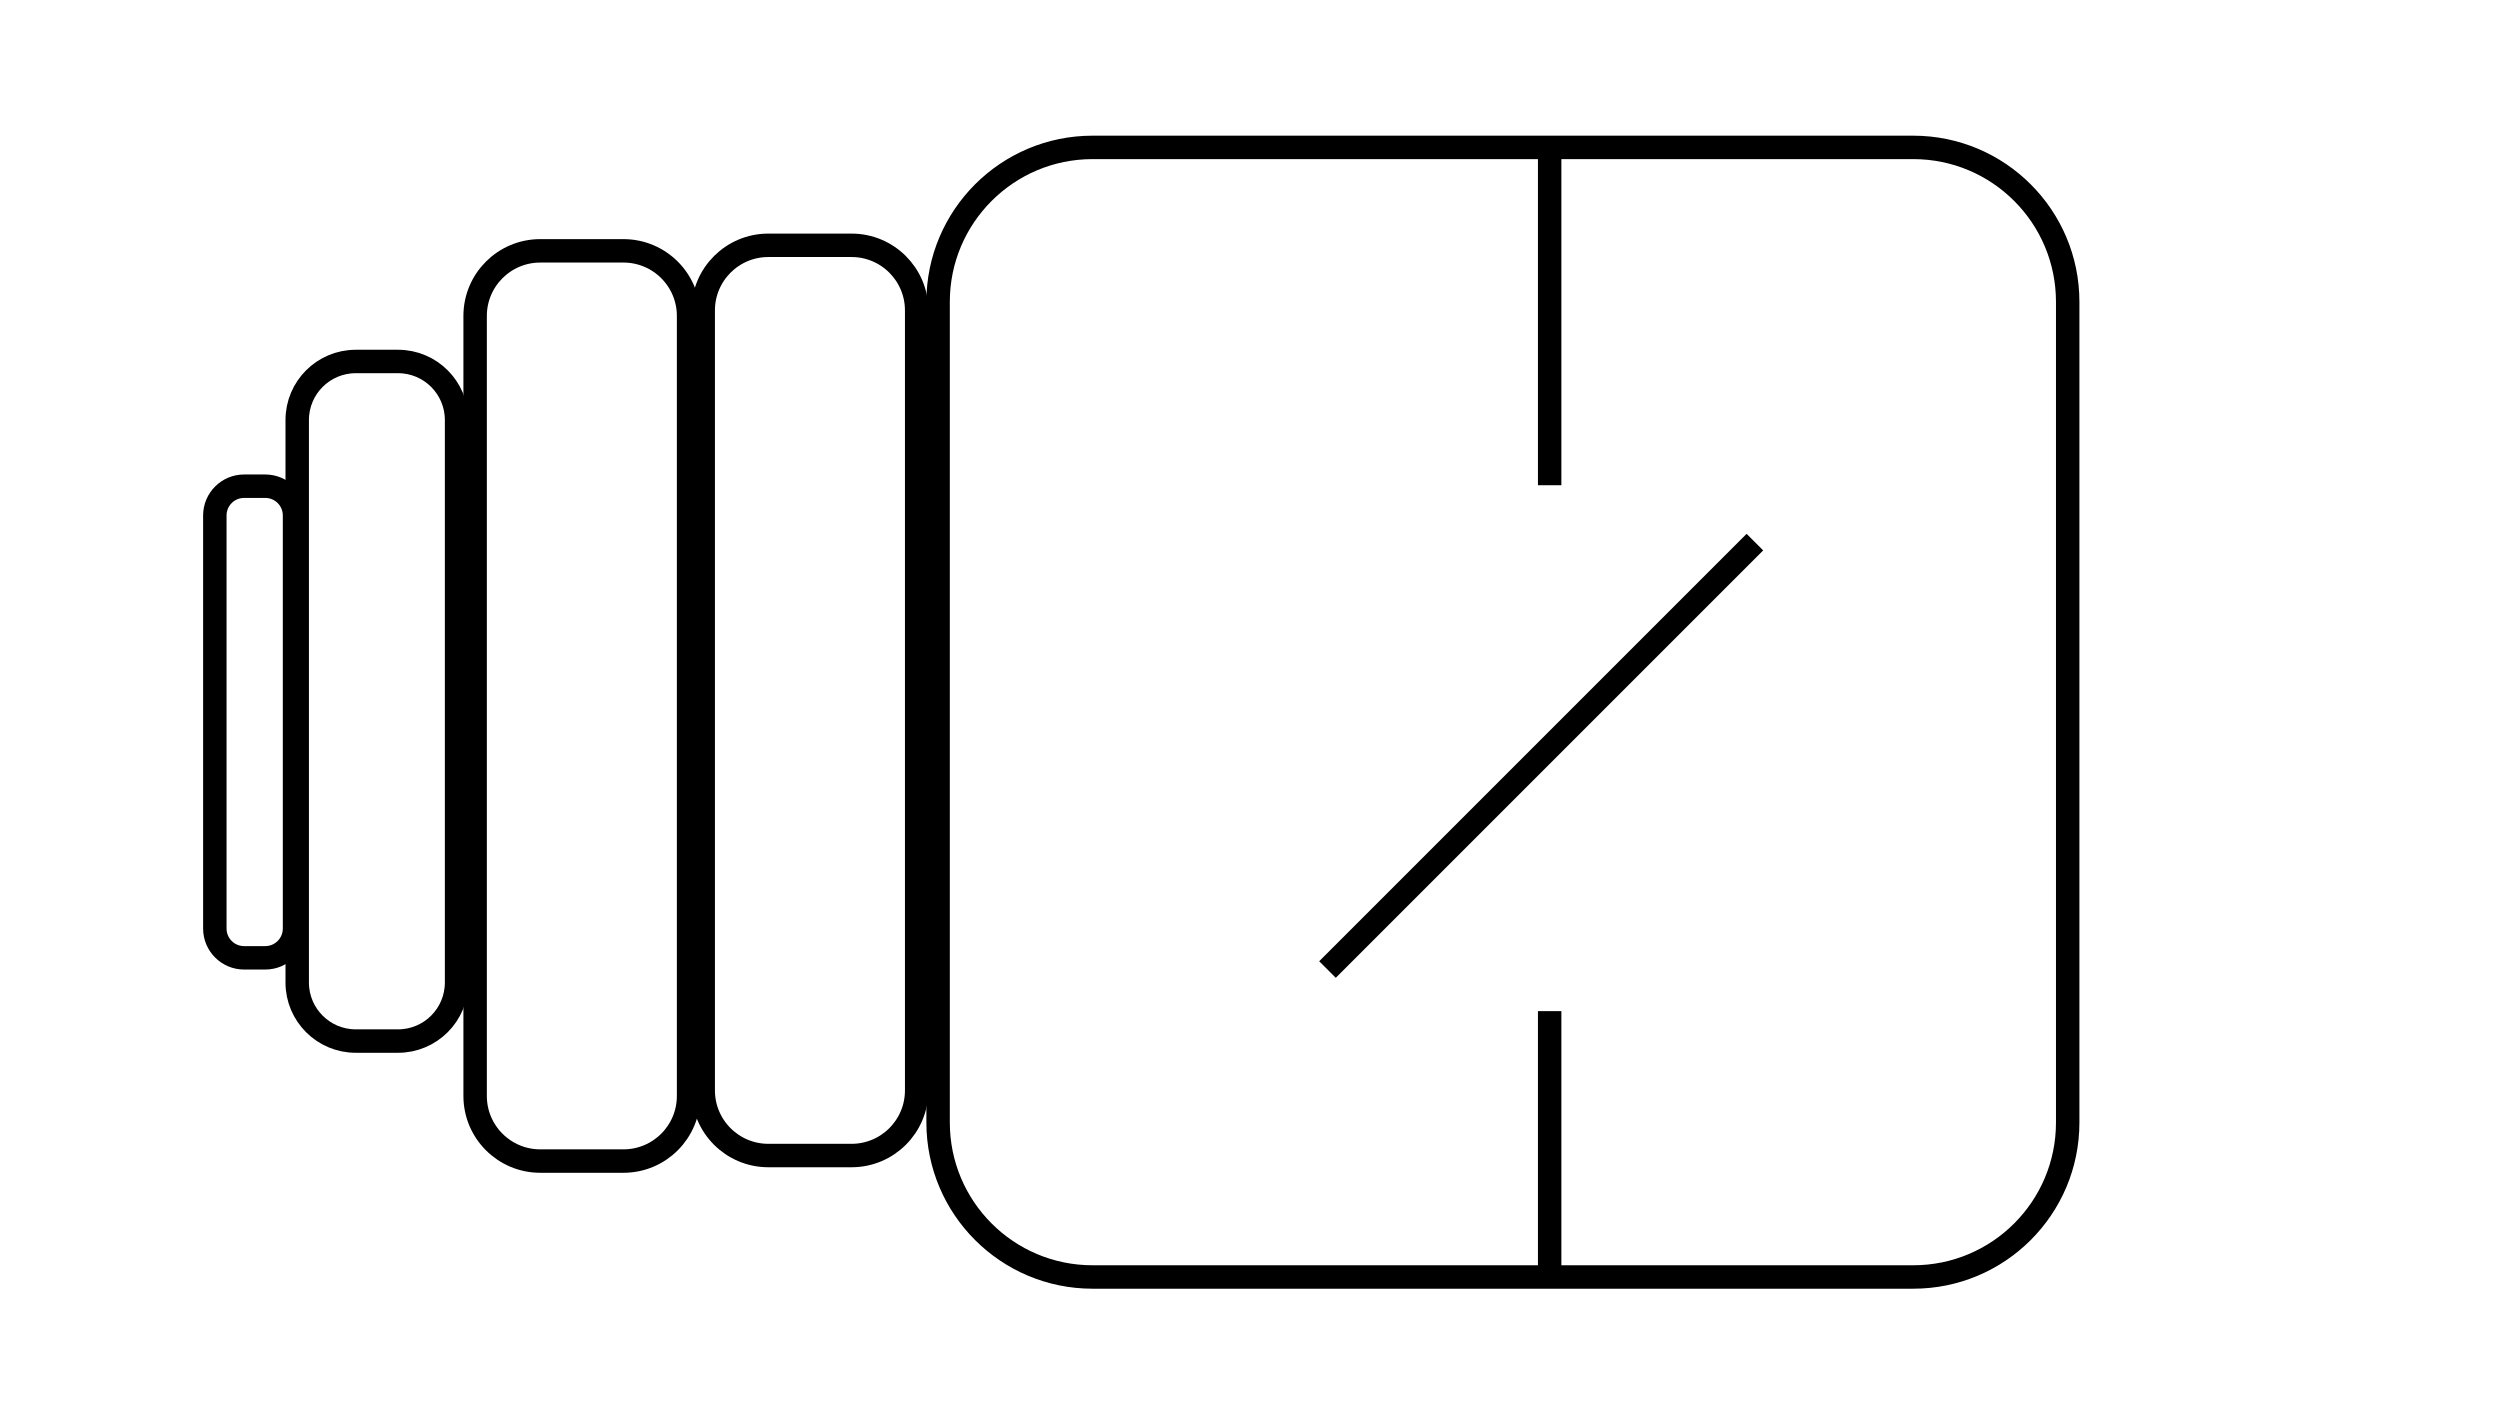 <svg xmlns="http://www.w3.org/2000/svg" xmlns:xlink="http://www.w3.org/1999/xlink" id="Livello_1" x="0px" y="0px" viewBox="0 0 1920 1080" xml:space="preserve"><g>	<rect x="-315.45" y="419.05" fill="#0098D8" width="31.63" height="18"></rect>	<path fill="#0098D8" d="M-348.53,409.14c2.45,0,3.63-1.26,3.63-4.46v-3.79c0-2.3-1.18-3.77-3.63-3.77s-3.63,1.47-3.63,3.77v3.79  C-352.16,407.88-350.97,409.14-348.53,409.14L-348.53,409.14z M-348.53,407.91c-1.39,0-2.13-0.64-2.13-3.17v-3.9  c0-2.42,1.66-2.5,2.13-2.5c0.46,0,2.13,0.08,2.13,2.5v3.9C-346.4,407.27-347.13,407.91-348.53,407.91L-348.53,407.91z   M-336.47,408.9v-1.28h-4.24v-10.27h-1.47v11.54H-336.47L-336.47,408.9z M-328.87,408.9v-1.28h-4.57v-4h4.16v-1.28h-4.16v-3.71  h4.48v-1.28h-5.95v11.54H-328.87L-328.87,408.9z M-323.18,409.14c2.45,0,3.63-1.26,3.63-4.46v-3.79c0-2.3-1.18-3.77-3.63-3.77  c-2.45,0-3.63,1.47-3.63,3.77v3.79C-326.81,407.88-325.62,409.14-323.18,409.14L-323.18,409.14z M-323.18,407.91  c-1.39,0-2.13-0.64-2.13-3.17v-3.9c0-2.42,1.66-2.5,2.13-2.5s2.13,0.08,2.13,2.5v3.9C-321.05,407.27-321.79,407.91-323.18,407.91  L-323.18,407.91z M-315.33,398.63h1.94c1.54,0,2.26,0.86,2.26,3.2v2.34c0,2.69-0.75,3.45-2.8,3.45h-1.39V398.63L-315.33,398.63z   M-316.8,408.9h2.65c2.02,0,3.18-0.49,3.81-1.48c0.48-0.77,0.7-2.19,0.7-4.65c0-0.37-0.05-2.67-0.51-3.65  c-0.57-1.23-1.63-1.76-3.1-1.76h-3.55V408.9L-316.8,408.9z M-305.24,397.36h-1.47v11.54h1.47V397.36L-305.24,397.36z   M-295.61,397.36v9.88h-0.03l-4.5-9.88h-2.08v11.54h1.31v-10.01h0.03l4.56,10.01h2.01v-11.54H-295.61L-295.61,397.36z   M-292.52,408.9h1.49l0.86-2.75h4.46l0.83,2.75h1.65l-3.76-11.54h-1.87L-292.52,408.9L-292.52,408.9z M-286.11,404.87h-3.69  l1.81-6.16h0.03L-286.11,404.87L-286.11,404.87z M-280.14,398.63h0.03l3.17,10.27h1.39l3.23-10.27h0.03v10.27h1.47v-11.54h-2.43  l-2.94,9.69h-0.03l-2.91-9.69h-2.38v11.54h1.37V398.63L-280.14,398.63z M-266.39,397.36h-1.47v11.54h1.47V397.36L-266.39,397.36z   M-256.84,400.54c0.14-2.24-0.74-3.42-3.02-3.42c-2.27,0-3.71,0.93-3.71,4.19v3.26c0,4.48,2.2,4.57,3.64,4.57  c0.75,0,3.33,0,3.26-3.64h-1.52c-0.02,2.26-1.38,2.42-1.83,2.42c-1.14,0-2.06-0.34-2.06-3.17v-3.09c0-1.98,0.29-2.27,0.34-2.4  c0.05-0.16,0.53-0.9,1.74-0.9c0.3,0,0.99,0.13,1.3,0.5c0.3,0.37,0.35,1.02,0.34,1.68H-256.84L-256.84,400.54z M-255.45,408.9h1.49  l0.86-2.75h4.46l0.83,2.75h1.65l-3.76-11.54h-1.87L-255.45,408.9L-255.45,408.9z M-249.04,404.87h-3.69l1.81-6.16h0.03  L-249.04,404.87L-249.04,404.87z"></path>	<path d="M-313.07,393.87v-5.04h3.42v-1.77h-3.42v-2.96h3.58v-1.77h-6v11.54H-313.07L-313.07,393.87z M-304.8,393.87v-11.54h-2.41  v11.54H-304.8L-304.8,393.87z M-300.15,393.87l0.66-2.56h3.29l0.64,2.56h2.54l-3.13-11.54h-3.18l-3.2,11.54H-300.15L-300.15,393.87  z M-296.71,389.54h-2.3l1.1-4.99h0.03L-296.71,389.54L-296.71,389.54z M-288.39,384.1h1.07c0.77,0,1.23,0.42,1.23,1.52  c0,0.74-0.27,1.7-1.23,1.7h-1.07V384.1L-288.39,384.1z M-288.39,389.09h0.62c1.86,0,1.73,1.17,1.73,2.54  c0,0.75-0.06,1.54,0.26,2.24h2.37c-0.22-0.48-0.27-2.65-0.27-3.39c0-2.08-1.57-2.21-2.09-2.27v-0.03c1.57-0.26,2.14-1.36,2.14-2.83  c0-1.97-1.05-3.02-2.7-3.02h-4.46v11.54h2.41V389.09L-288.39,389.09z"></path>	<path d="M-312.53,413.89c0-0.79-0.24-1.5-1.38-1.5c-0.9,0-1.5,0.39-1.49,1.34c0.01,0.55,0.05,0.87,1.12,1.53  c0.79,0.49,1.28,0.7,1.28,1.44c0,0.63-0.31,0.97-0.95,0.97c-0.98,0-1.03-0.63-1.03-1.24h-0.5c-0.05,1.07,0.43,1.65,1.5,1.65  c0.96,0,1.46-0.48,1.46-1.46c0-1.06-0.69-1.21-1.37-1.7c-0.62-0.45-1.03-0.47-1.03-1.28c0-0.65,0.37-0.85,0.97-0.85  c0.74,0,0.91,0.41,0.93,1.09H-312.53L-312.53,413.89z M-311.5,412.5v5.48h0.49v-5.48H-311.5L-311.5,412.5z M-309.34,417.98v-4.85  l0.02-0.02l2.23,4.87h0.74v-5.48h-0.49v4.8l-0.02,0.02l-2.23-4.82h-0.74v5.48H-309.34L-309.34,417.98z M-303.68,418.09  c1.3,0,1.39-1.28,1.39-1.68h-0.52c-0.01,0.71-0.24,1.27-0.87,1.27c-1.16,0-1.17-0.98-1.17-2.44c0-1.46,0.02-2.44,1.17-2.44  c0.7,0,0.87,0.57,0.87,1.18h0.49c0-0.49-0.02-1.59-1.35-1.59c-1.64,0-1.66,1.37-1.66,2.85  C-305.34,416.72-305.32,418.09-303.68,418.09L-303.68,418.09z M-301.4,412.5v5.48h2.54v-0.41h-2.05v-2.2h1.91v-0.41h-1.91v-2.05h2  v-0.41H-301.4L-301.4,412.5z M-296.24,414.04c0.33-0.22,0.64-0.47,0.93-0.74v4.69h0.45v-5.29h-0.42c-0.27,0.33-0.61,0.59-0.96,0.83  V414.04L-296.24,414.04z M-291.9,415.48c-0.74,0-0.83-0.67-0.83-1.25c0-0.61,0.11-1.22,0.86-1.22c0.87,0,0.88,0.62,0.88,1.28  C-290.99,414.64-291.02,415.48-291.9,415.48L-291.9,415.48z M-291.95,415.89c0.38,0,0.74-0.14,0.97-0.46h0.02  c-0.04,1.64,0.02,2.23-0.95,2.23c-0.55,0-0.77-0.33-0.76-0.85h-0.49c0.02,0.9,0.42,1.26,1.31,1.26c1.31,0,1.34-0.83,1.34-2.76  v-0.65c0-1.28-0.05-2.05-1.38-2.05c-1.06,0-1.33,0.7-1.33,1.62C-293.21,415.35-292.89,415.89-291.95,415.89L-291.95,415.89z   M-289.92,413.1h2.22l-1.7,4.88h0.53l1.63-4.81v-0.49h-2.68V413.1L-289.92,413.1z M-285.98,414.3c0-1.19,0.52-1.28,0.87-1.28  c0.34,0,0.87,0.09,0.87,1.28v2.07c0,1.19-0.52,1.28-0.87,1.28c-0.34,0-0.87-0.09-0.87-1.28V414.3L-285.98,414.3z M-285.11,412.6  c-1.35,0-1.35,1.16-1.35,2.16v1.15c0,0.99,0,2.16,1.35,2.16c1.35,0,1.35-1.16,1.35-2.16v-1.15  C-283.76,413.76-283.76,412.6-285.11,412.6L-285.11,412.6z"></path>	<path fill="#0098D8" d="M-313.08,318.82h38.74c-6.19-6.97-15.27-11.42-25.32-11.42c-18.66,0-33.79,15.13-33.79,33.79  c0,11.83,6.09,22.23,15.3,28.27v-44.83C-318.15,320.75-316.46,318.82-313.08,318.82L-313.08,318.82z"></path>	<path fill="#0098D8" d="M-305.36,328.71c-1.93,0-2.9,1.13-2.9,3.38v6.58h16.15c3.36,0.06,5.04,1.73,5.04,5.01  c0,3.3-1.75,4.91-5.25,4.83h-15.93v25.35c2.74,0.72,5.62,1.11,8.59,1.11c18.66,0,33.78-15.12,33.78-33.78  c0-4.46-0.85-8.56-2.42-12.47H-305.36L-305.36,328.71z M-271.47,343.7c0,3.27-1.77,4.87-5.32,4.8c-3.27,0-4.91-1.63-4.91-4.9  c0-3.29,1.66-4.97,5.08-4.92C-273.21,338.75-271.47,340.46-271.47,343.7L-271.47,343.7z"></path></g><circle fill="none" stroke="#000000" stroke-width="18" stroke-miterlimit="10" cx="290.11" cy="2426.31" r="226.62"></circle><line fill="none" stroke="#000000" stroke-width="18" stroke-miterlimit="10" x1="437.83" y1="1498.16" x2="671.04" y2="1575.9"></line><line fill="none" stroke="#000000" stroke-width="18" stroke-miterlimit="10" x1="508.49" y1="1279.98" x2="733.34" y2="1354.93"></line><rect x="678.55" y="1449.84" transform="matrix(0.949 0.316 -0.316 0.949 580.429 -298.077)" fill="none" stroke="#000000" stroke-width="18" stroke-miterlimit="10" width="1060.2" height="379.08"></rect><circle fill="none" stroke="#000000" stroke-width="18" stroke-miterlimit="10" cx="289.69" cy="2422.96" r="115.84"></circle><path fill="none" stroke="#000000" stroke-width="18" stroke-miterlimit="10" d="M583.64,1200.11V2105c0,27.61-22.39,50-50,50 H397.99c-27.61,0-50-22.39-50-50v-904.89c0-27.61,22.39-50,50-50h135.66C561.26,1150.11,583.64,1172.49,583.64,1200.11z"></path><path fill="none" stroke="#000000" stroke-width="18" stroke-miterlimit="10" d="M849.82,1194v904.9c0,27.61-22.39,50-50,50H664.17 c-27.61,0-50-22.39-50-50V1194c0-27.61,22.39-50,50-50h135.66C827.44,1144,849.82,1166.39,849.82,1194z"></path><path fill="none" stroke="#000000" stroke-width="18" stroke-miterlimit="10" d="M1117.23,1194v904.9c0,27.61-22.39,50-50,50H931.57 c-27.61,0-50-22.39-50-50V1194c0-27.61,22.39-50,50-50h135.66C1094.84,1144,1117.23,1166.39,1117.23,1194z"></path><circle fill="none" stroke="#000000" stroke-width="18" stroke-miterlimit="10" cx="459.71" cy="1355.85" r="70.82"></circle><circle fill="none" stroke="#000000" stroke-width="18" stroke-miterlimit="10" cx="733.83" cy="1640.95" r="76.31"></circle><circle stroke="#000000" stroke-width="18" stroke-miterlimit="10" cx="996.96" cy="1965.13" r="81.81"></circle><path fill="none" stroke="#000000" stroke-width="18" stroke-miterlimit="10" d="M1381.57,1198.27v904.89c0,27.61-22.39,50-50,50 h-135.66c-27.61,0-50-22.39-50-50v-904.89c0-27.61,22.39-50,50-50h135.66C1359.19,1148.27,1381.57,1170.66,1381.57,1198.27z"></path><circle fill="none" stroke="#000000" stroke-width="18" stroke-miterlimit="10" cx="1261.31" cy="1322.27" r="81.81"></circle><path fill="none" stroke="#000000" stroke-width="18" stroke-miterlimit="10" d="M341.88,1322.25v650.27c0,27.61-22.39,50-50,50 h-75.95c-27.61,0-50-22.39-50-50v-650.27c0-27.61,22.39-50,50-50h75.95C319.5,1272.25,341.88,1294.63,341.88,1322.25z"></path><path fill="none" stroke="#000000" stroke-width="18" stroke-miterlimit="10" d="M162.97,1445.97v448.62 c0,19.9-16.13,36.02-36.02,36.02h-15.92c-19.9,0-36.02-16.13-36.02-36.02v-448.62c0-19.9,16.13-36.02,36.02-36.02h15.92 C146.84,1409.95,162.97,1426.08,162.97,1445.97z"></path><circle fill="none" stroke="#000000" stroke-width="18" stroke-miterlimit="10" cx="255.33" cy="1817.86" r="48.98"></circle><rect x="1390.12" y="1417.95" fill="none" stroke="#000000" stroke-width="18" stroke-miterlimit="10" width="343.11" height="64.28"></rect><rect x="1390.12" y="1614.53" fill="none" stroke="#000000" stroke-width="18" stroke-miterlimit="10" width="343.11" height="64.28"></rect><rect x="1390.12" y="1801.52" fill="none" stroke="#000000" stroke-width="18" stroke-miterlimit="10" width="356.54" height="65.18"></rect><path fill="none" stroke="#000000" stroke-width="18" stroke-miterlimit="10" d="M839.09,113.2h630.27 c65.52,0,118.63,53.11,118.63,118.63v630.27c0,65.52-53.11,118.63-118.63,118.63H839.09c-65.52,0-118.63-53.11-118.63-118.63V231.83 C720.46,166.31,773.57,113.2,839.09,113.2z"></path><path fill="none" stroke="#000000" stroke-width="18" stroke-miterlimit="10" d="M528.83,242.65l0,599.05c0,27.61-22.39,50-50,50 H414.9c-27.61,0-50-22.39-50-50l0-599.05c0-27.61,22.39-50,50-50l63.93,0C506.45,192.65,528.83,215.03,528.83,242.65z"></path><path fill="none" stroke="#000000" stroke-width="18" stroke-miterlimit="10" d="M704,238.4l0,599.05c0,27.61-22.39,50-50,50h-63.93 c-27.61,0-50-22.39-50-50l0-599.05c0-27.61,22.39-50,50-50l63.93,0C681.61,188.4,704,210.79,704,238.4z"></path><path fill="none" stroke="#000000" stroke-width="18" stroke-miterlimit="10" d="M350.65,322.57l0,432.02 c0,24.83-20.13,44.95-44.95,44.95l-32.49,0c-24.83,0-44.95-20.13-44.95-44.95l0-432.02c0-24.83,20.13-44.95,44.95-44.95h32.49 C330.53,277.61,350.65,297.74,350.65,322.57z"></path><path fill="none" stroke="#000000" stroke-width="18" stroke-miterlimit="10" d="M226.2,395.88l0,317.25 c0,12.41-10.06,22.48-22.48,22.48h-16.25c-12.41,0-22.48-10.06-22.48-22.48l0-317.25c0-12.41,10.06-22.48,22.48-22.48h16.25 C216.13,373.41,226.2,383.47,226.2,395.88z"></path><line fill="none" stroke="#000000" stroke-width="18" stroke-miterlimit="10" x1="1190.14" y1="980.74" x2="1190.14" y2="776.55"></line><line fill="none" stroke="#000000" stroke-width="18" stroke-miterlimit="10" x1="1347.76" y1="416.34" x2="1019.5" y2="744.6"></line><line fill="none" stroke="#000000" stroke-width="18" stroke-miterlimit="10" x1="1190.14" y1="372.66" x2="1190.14" y2="111"></line></svg>